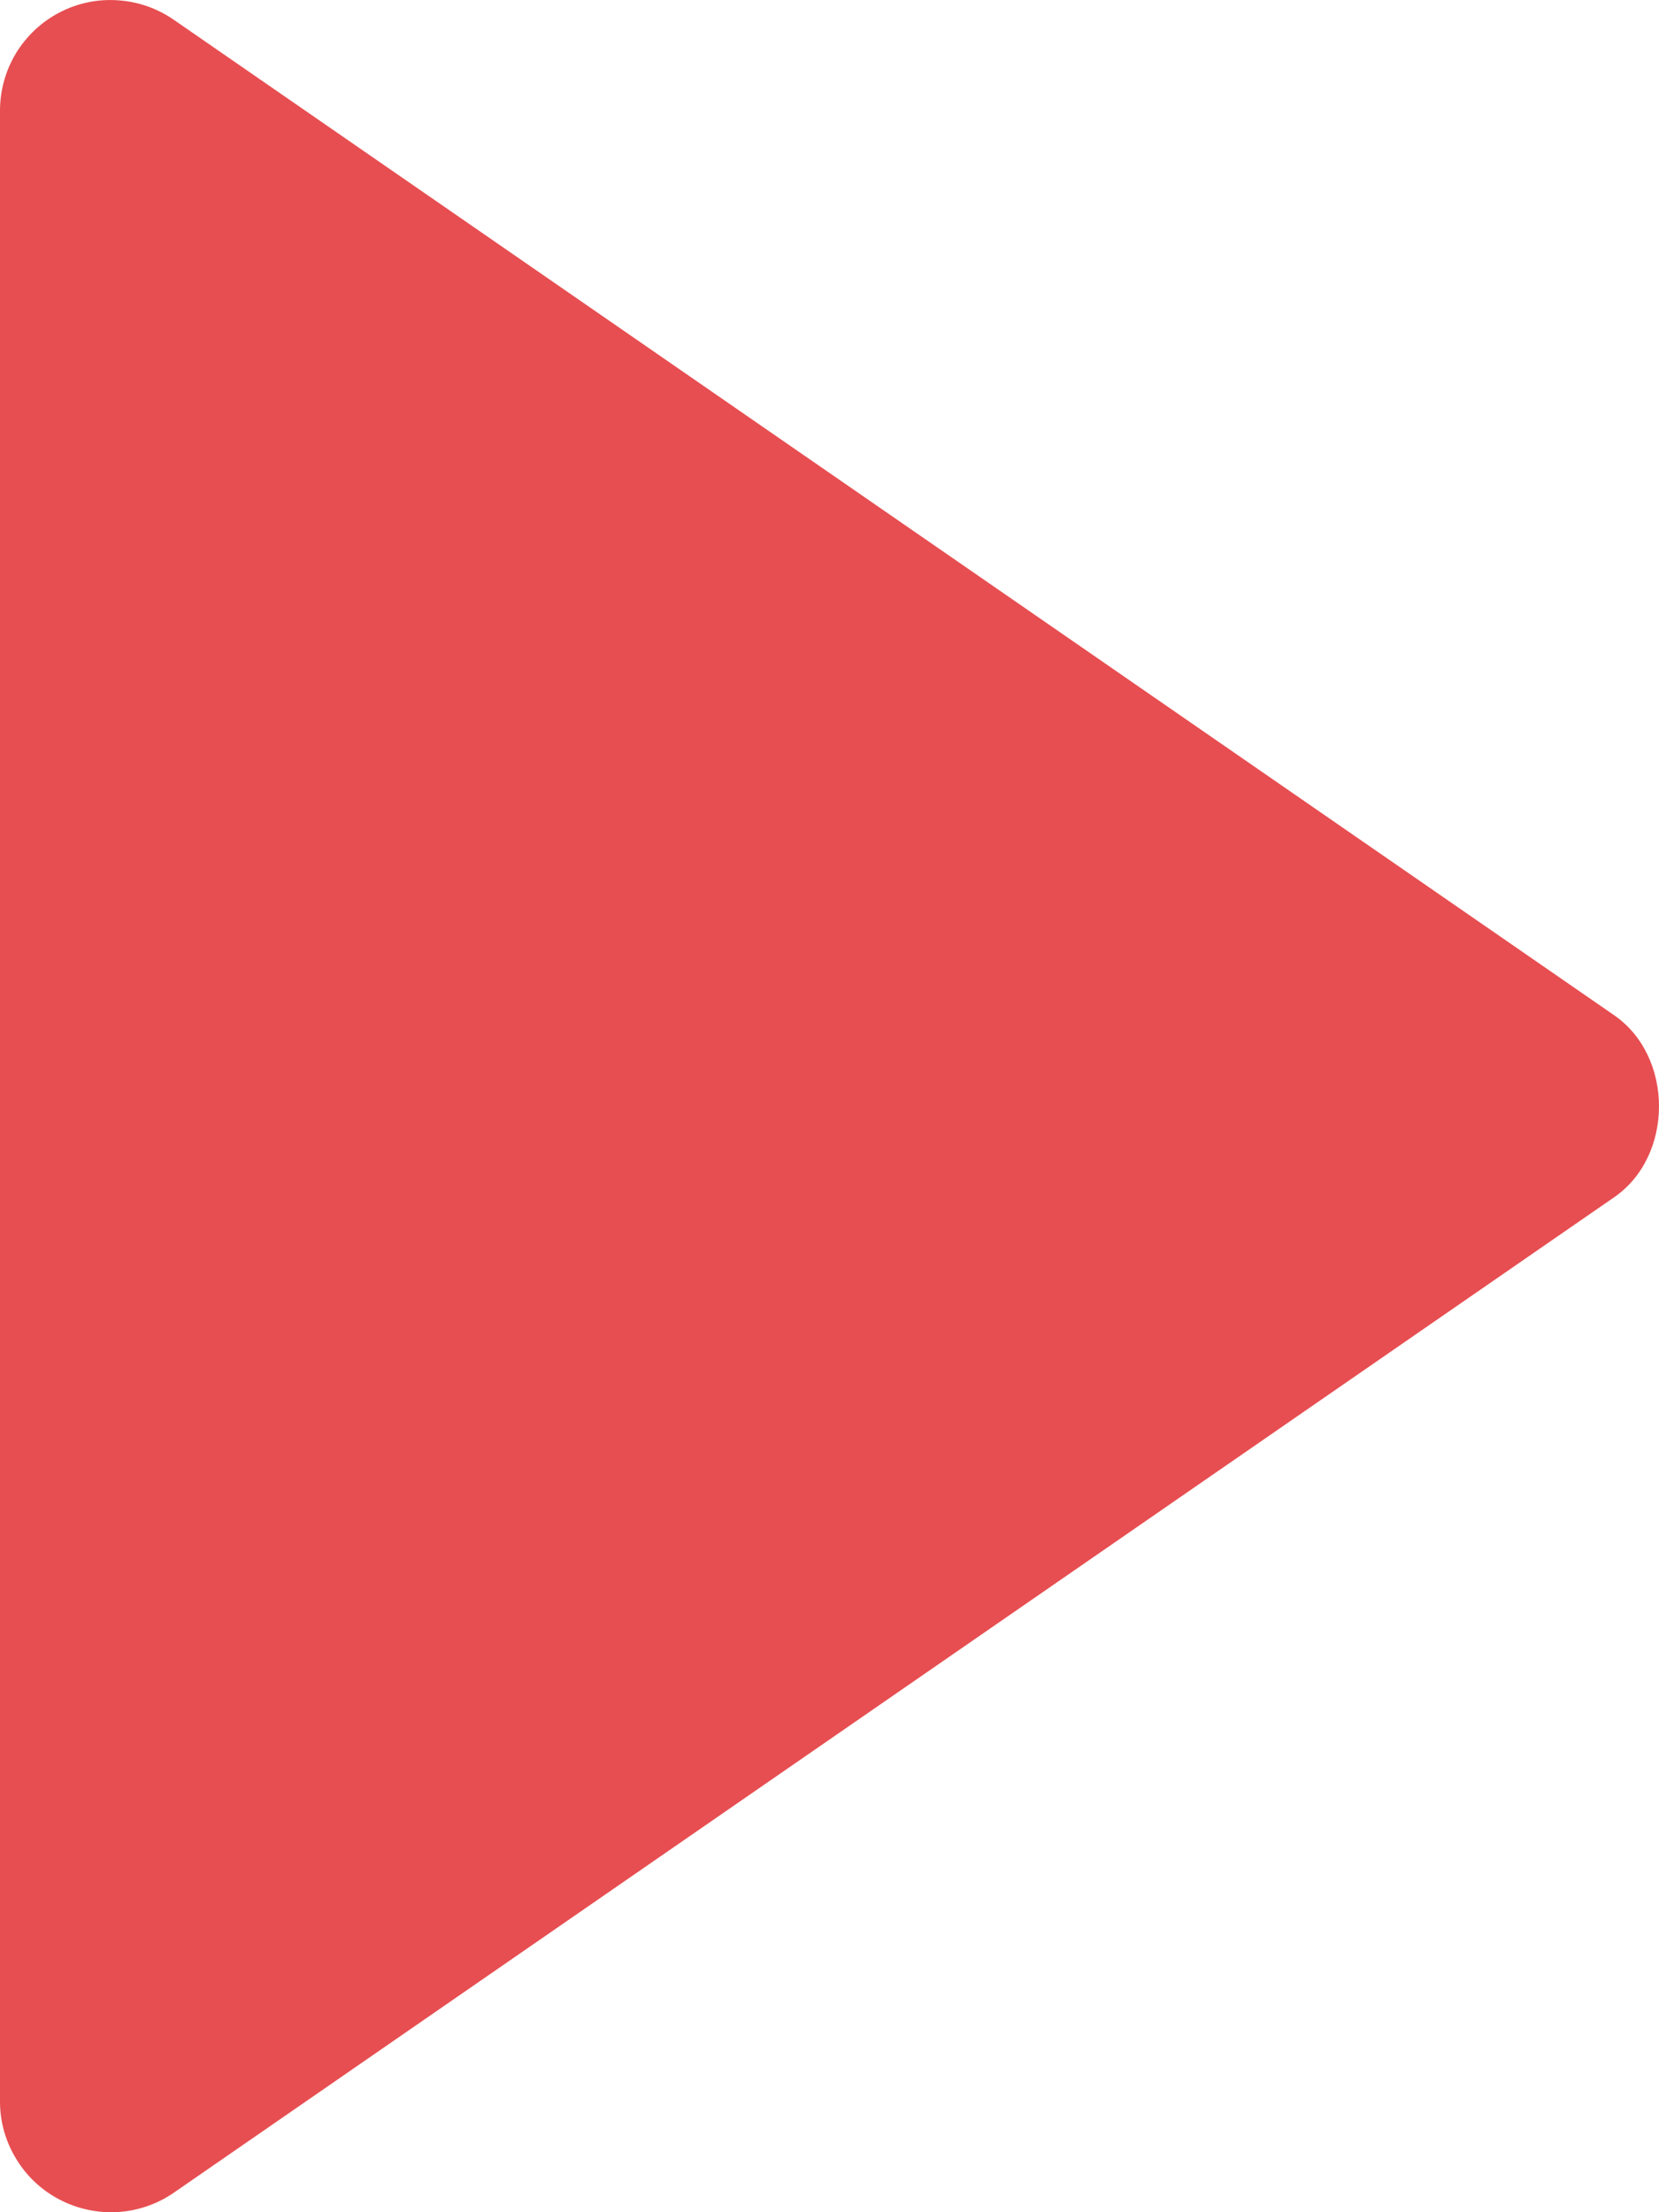 <svg width="12" height="16" viewBox="0 0 12 16" fill="none" xmlns="http://www.w3.org/2000/svg">
<path d="M1.87236e-06 0.8L1.2429e-06 15.201C0 15.347 0.041 15.49 0.117 15.614C0.192 15.739 0.301 15.841 0.43 15.908C0.559 15.976 0.705 16.007 0.851 15.999C0.996 15.99 1.137 15.942 1.257 15.859L11.676 8.659C12.108 8.361 12.108 7.642 11.676 7.343L1.257 0.143C1.137 0.06 0.997 0.011 0.85 0.002C0.704 -0.008 0.559 0.023 0.429 0.091C0.299 0.159 0.191 0.261 0.115 0.386C0.04 0.511 -0 0.654 1.87236e-06 0.8Z" fill="#E74E51"/>
</svg>

